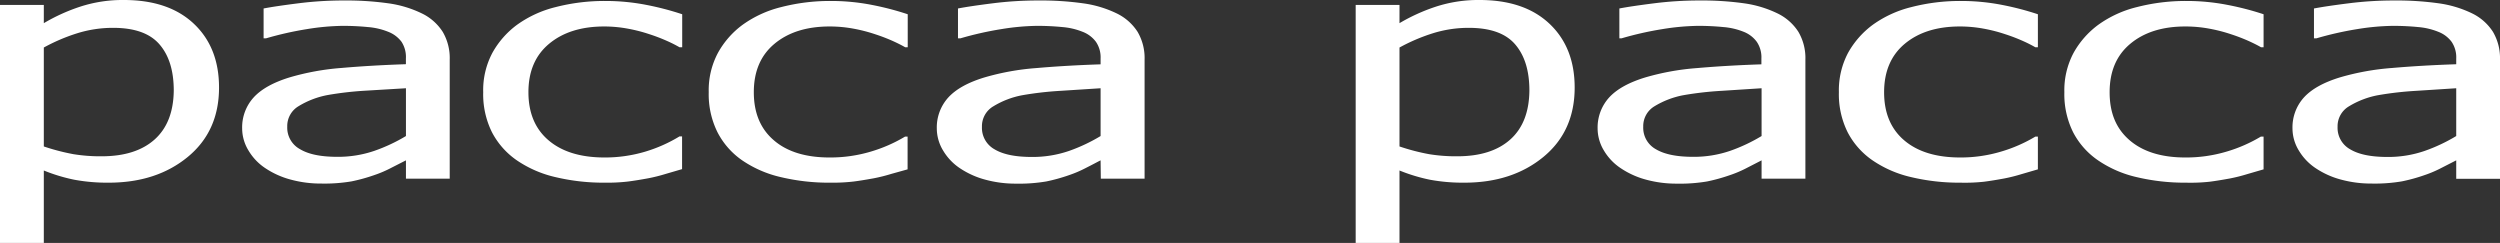 <svg xmlns="http://www.w3.org/2000/svg" viewBox="0 0 566.58 55.05"><rect x="0" y="0" width="566.58" height="55.05" fill="#333333" stroke="none"/><defs><style>.cls-1{fill:#fff;}</style></defs><g id="レイヤー_2" data-name="レイヤー 2"><g id="レイヤー_1-2" data-name="レイヤー 1"><path class="cls-1" d="M49.64,19.84q0,9.89-7.08,15.72T24.67,41.4a41,41,0,0,1-7.79-.66,38.89,38.89,0,0,1-6.95-2.1V55.05H0V1.12H9.93V5.25a41.75,41.75,0,0,1,8.24-3.74A31,31,0,0,1,28.06,0c6.79,0,12.07,1.79,15.88,5.39S49.64,13.8,49.64,19.84Zm-10.26.7c0-4.52-1.08-8-3.25-10.5S30.48,6.31,25.64,6.31a27.18,27.18,0,0,0-8.21,1.25,41.61,41.61,0,0,0-7.5,3.21V33.19a48.1,48.1,0,0,0,6.71,1.75,37.91,37.91,0,0,0,6.39.48q7.74,0,12-3.8T39.38,20.54Z"/><path class="cls-1" d="M92,36.34,88.74,38a26.53,26.53,0,0,1-3.94,1.69,39.25,39.25,0,0,1-5.1,1.41,36.92,36.92,0,0,1-6.9.5,26,26,0,0,1-6.92-.9,19.16,19.16,0,0,1-5.77-2.6,12.33,12.33,0,0,1-3.8-4,9.59,9.59,0,0,1-1.43-5,10.07,10.07,0,0,1,2.59-7q2.6-2.86,8.19-4.57A56.84,56.84,0,0,1,77.4,15.4q6.76-.59,14.59-.85V13.26a6.31,6.31,0,0,0-1-3.8,6.81,6.81,0,0,0-3-2.25,15.53,15.53,0,0,0-4.65-1.08c-1.83-.18-3.71-.27-5.65-.27a53.89,53.89,0,0,0-8.08.73,75.63,75.63,0,0,0-9.29,2.09h-.58V1.92c1.83-.35,4.46-.74,7.87-1.17A81.41,81.41,0,0,1,77.76.11,68.69,68.69,0,0,1,88,.75,25.19,25.19,0,0,1,95.52,3a11.56,11.56,0,0,1,4.81,4.21,11.72,11.72,0,0,1,1.59,6.28v27H92Zm0-5.51V20L83,20.54a75.24,75.24,0,0,0-8.75,1,19.58,19.58,0,0,0-6.56,2.51,5.23,5.23,0,0,0-2.59,4.66A5.54,5.54,0,0,0,68,33.81q2.85,1.72,8.34,1.73a25.38,25.38,0,0,0,8.52-1.36A38.17,38.17,0,0,0,92,30.83Z"/><path class="cls-1" d="M137.12,41.4a47,47,0,0,1-11.19-1.25,25.74,25.74,0,0,1-8.75-3.78A17.62,17.62,0,0,1,111.51,30a19.3,19.3,0,0,1-2-9.1,18,18,0,0,1,2.09-8.94,19.87,19.87,0,0,1,5.59-6.35,25.36,25.36,0,0,1,8.72-4A44.27,44.27,0,0,1,137.12.22a48.39,48.39,0,0,1,9.42.9,64.69,64.69,0,0,1,8.07,2.11v7.48H154a29.63,29.63,0,0,0-2.74-1.39,39.92,39.92,0,0,0-4.06-1.56,35.16,35.16,0,0,0-4.89-1.26A29.54,29.54,0,0,0,136.92,6q-7.75,0-12.46,3.91t-4.7,11q0,7,4.55,10.88t12.61,3.9a31.92,31.92,0,0,0,9.3-1.32A33.24,33.24,0,0,0,154,30.91h.58v7.42l-3.7,1.08a36.69,36.69,0,0,1-4,1c-1.69.31-3.21.56-4.56.73A40.3,40.3,0,0,1,137.12,41.4Z"/><path class="cls-1" d="M188.23,41.4A47,47,0,0,1,177,40.15a25.66,25.66,0,0,1-8.75-3.78A17.44,17.44,0,0,1,162.62,30a19.3,19.3,0,0,1-2-9.1,18,18,0,0,1,2.1-8.94,19.75,19.75,0,0,1,5.59-6.35,25.36,25.36,0,0,1,8.72-4A44.22,44.22,0,0,1,188.23.22a48.21,48.21,0,0,1,9.41.9,64.87,64.87,0,0,1,8.08,2.11v7.48h-.58c-.71-.42-1.63-.88-2.74-1.39a40.86,40.86,0,0,0-4.06-1.56,35.53,35.53,0,0,0-4.89-1.26A29.62,29.62,0,0,0,188,6q-7.75,0-12.46,3.91t-4.7,11q0,7,4.54,10.88c3,2.6,7.24,3.9,12.62,3.9a32.09,32.09,0,0,0,9.31-1.32,33.53,33.53,0,0,0,7.8-3.41h.58v7.42L202,39.41a36.57,36.57,0,0,1-4,1c-1.69.31-3.21.56-4.55.73A40.8,40.8,0,0,1,188.23,41.4Z"/><path class="cls-1" d="M249.43,36.34c-.82.41-1.9,1-3.26,1.68a26.53,26.53,0,0,1-3.94,1.69,39.56,39.56,0,0,1-5.09,1.41,37.12,37.12,0,0,1-6.91.5,26,26,0,0,1-6.92-.9,19.16,19.16,0,0,1-5.77-2.6,12.44,12.44,0,0,1-3.8-4,9.68,9.68,0,0,1-1.43-5,10.1,10.1,0,0,1,2.58-7c1.74-1.91,4.46-3.43,8.21-4.57a56.73,56.73,0,0,1,11.73-2.12q6.76-.59,14.6-.85V13.26a6.25,6.25,0,0,0-1.07-3.8,6.72,6.72,0,0,0-3-2.25,15.61,15.61,0,0,0-4.64-1.08c-1.84-.18-3.72-.27-5.66-.27a53.66,53.66,0,0,0-8.07.73,75.78,75.78,0,0,0-9.3,2.09h-.58V1.92c1.84-.35,4.45-.74,7.87-1.17A81.41,81.41,0,0,1,235.19.11a68.69,68.69,0,0,1,10.25.64A25.28,25.28,0,0,1,253,3a11.63,11.63,0,0,1,4.81,4.21,11.72,11.72,0,0,1,1.59,6.28v27h-9.92Zm0-5.51V20l-9,.58a75.56,75.56,0,0,0-8.74,1,19.5,19.5,0,0,0-6.56,2.51,5.23,5.23,0,0,0-2.59,4.66,5.56,5.56,0,0,0,2.86,5.09q2.85,1.72,8.35,1.73a25.36,25.36,0,0,0,8.51-1.36A38.56,38.56,0,0,0,249.43,30.83Z"/><path class="cls-1" d="M356.87,19.84q0,9.89-7.08,15.72T331.9,41.4a41.1,41.1,0,0,1-7.79-.66,39,39,0,0,1-6.94-2.1V55.05h-9.93V1.12h9.93V5.25a41.75,41.75,0,0,1,8.24-3.74A31,31,0,0,1,335.3,0q10.17,0,15.87,5.39T356.87,19.84Zm-10.26.7c0-4.52-1.08-8-3.24-10.5s-5.65-3.73-10.5-3.73a27.17,27.17,0,0,0-8.2,1.25,41.61,41.61,0,0,0-7.5,3.21V33.19a47.74,47.74,0,0,0,6.71,1.75,37.83,37.83,0,0,0,6.39.48q7.74,0,12-3.8T346.61,20.54Z"/><path class="cls-1" d="M399.23,36.34,396,38A26.53,26.53,0,0,1,392,39.71a39.69,39.69,0,0,1-5.1,1.41,36.92,36.92,0,0,1-6.9.5,26.06,26.06,0,0,1-6.93-.9,19.1,19.1,0,0,1-5.76-2.6,12.36,12.36,0,0,1-3.81-4,9.68,9.68,0,0,1-1.43-5,10.11,10.11,0,0,1,2.59-7q2.6-2.86,8.2-4.57a56.71,56.71,0,0,1,11.74-2.12q6.76-.59,14.59-.85V13.26a6.25,6.25,0,0,0-1.06-3.8,6.72,6.72,0,0,0-2.95-2.25,15.61,15.61,0,0,0-4.65-1.08c-1.83-.18-3.72-.27-5.65-.27a53.89,53.89,0,0,0-8.08.73,75.07,75.07,0,0,0-9.28,2.09H367V1.92c1.83-.35,4.46-.74,7.87-1.17A81.37,81.37,0,0,1,385,.11a68.84,68.84,0,0,1,10.26.64A25.28,25.28,0,0,1,402.76,3a11.63,11.63,0,0,1,4.81,4.21,11.72,11.72,0,0,1,1.59,6.28v27h-9.93Zm0-5.51V20l-9,.58a75.51,75.51,0,0,0-8.75,1A19.61,19.61,0,0,0,375,24.06a5.23,5.23,0,0,0-2.59,4.66,5.55,5.55,0,0,0,2.85,5.09q2.86,1.72,8.35,1.73a25.28,25.28,0,0,0,8.51-1.36A38.26,38.26,0,0,0,399.23,30.83Z"/><path class="cls-1" d="M444.35,41.4a47,47,0,0,1-11.18-1.25,25.66,25.66,0,0,1-8.75-3.78A17.53,17.53,0,0,1,418.75,30a19.3,19.3,0,0,1-2-9.1,18.15,18.15,0,0,1,2.09-8.94,20,20,0,0,1,5.6-6.35,25.36,25.36,0,0,1,8.72-4A44.19,44.19,0,0,1,444.35.22a48.39,48.39,0,0,1,9.42.9,64.87,64.87,0,0,1,8.08,2.11v7.48h-.58a29.63,29.63,0,0,0-2.74-1.39,39.92,39.92,0,0,0-4.06-1.56,35.16,35.16,0,0,0-4.89-1.26A29.54,29.54,0,0,0,444.16,6q-7.76,0-12.46,3.91t-4.7,11q0,7,4.54,10.88t12.62,3.9a31.92,31.92,0,0,0,9.3-1.32,33.42,33.42,0,0,0,7.81-3.41h.58v7.42l-3.7,1.08a36.69,36.69,0,0,1-4,1c-1.69.31-3.21.56-4.56.73A40.47,40.47,0,0,1,444.35,41.4Z"/><path class="cls-1" d="M495.47,41.4a47.18,47.18,0,0,1-11.2-1.25,25.69,25.69,0,0,1-8.74-3.78A17.47,17.47,0,0,1,469.85,30a19.3,19.3,0,0,1-2-9.1,18,18,0,0,1,2.1-8.94,19.9,19.9,0,0,1,5.6-6.35,25.28,25.28,0,0,1,8.72-4A44.22,44.22,0,0,1,495.47.22a48.19,48.19,0,0,1,9.4.9A64.59,64.59,0,0,1,513,3.23v7.48h-.58c-.71-.42-1.63-.88-2.74-1.39a41.84,41.84,0,0,0-4.06-1.56,35.33,35.33,0,0,0-4.9-1.26A29.44,29.44,0,0,0,495.27,6c-5.18,0-9.32,1.3-12.46,3.91s-4.7,6.25-4.7,11,1.51,8.28,4.54,10.88,7.23,3.9,12.62,3.9a32,32,0,0,0,9.3-1.32,33.42,33.42,0,0,0,7.81-3.41H513v7.42l-3.71,1.08a36.57,36.57,0,0,1-4,1c-1.7.31-3.22.56-4.56.73A40.52,40.52,0,0,1,495.47,41.4Z"/><path class="cls-1" d="M556.66,36.34,553.41,38a26.53,26.53,0,0,1-3.94,1.69,38.94,38.94,0,0,1-5.11,1.41,36.73,36.73,0,0,1-6.89.5,26.06,26.06,0,0,1-6.93-.9,19.1,19.1,0,0,1-5.76-2.6,12.44,12.44,0,0,1-3.8-4,9.59,9.59,0,0,1-1.43-5,10.1,10.1,0,0,1,2.58-7q2.6-2.86,8.2-4.57a57,57,0,0,1,11.74-2.12q6.76-.59,14.59-.85V13.26a6.25,6.25,0,0,0-1.06-3.8,6.78,6.78,0,0,0-3-2.25A15.61,15.61,0,0,0,548,6.13c-1.83-.18-3.71-.27-5.65-.27a53.78,53.78,0,0,0-8.08.73A75.63,75.63,0,0,0,525,8.68h-.58V1.92c1.84-.35,4.45-.74,7.87-1.17A81.29,81.29,0,0,1,542.43.11a68.69,68.69,0,0,1,10.25.64A25.28,25.28,0,0,1,560.19,3,11.63,11.63,0,0,1,565,7.24a11.8,11.8,0,0,1,1.58,6.28v27h-9.92Zm0-5.51V20l-9,.58a75.78,75.78,0,0,0-8.75,1,19.61,19.61,0,0,0-6.55,2.51,5.23,5.23,0,0,0-2.59,4.66,5.56,5.56,0,0,0,2.86,5.09q2.85,1.72,8.34,1.73a25.32,25.32,0,0,0,8.51-1.36A38.26,38.26,0,0,0,556.66,30.83Z"/></g></g></svg>